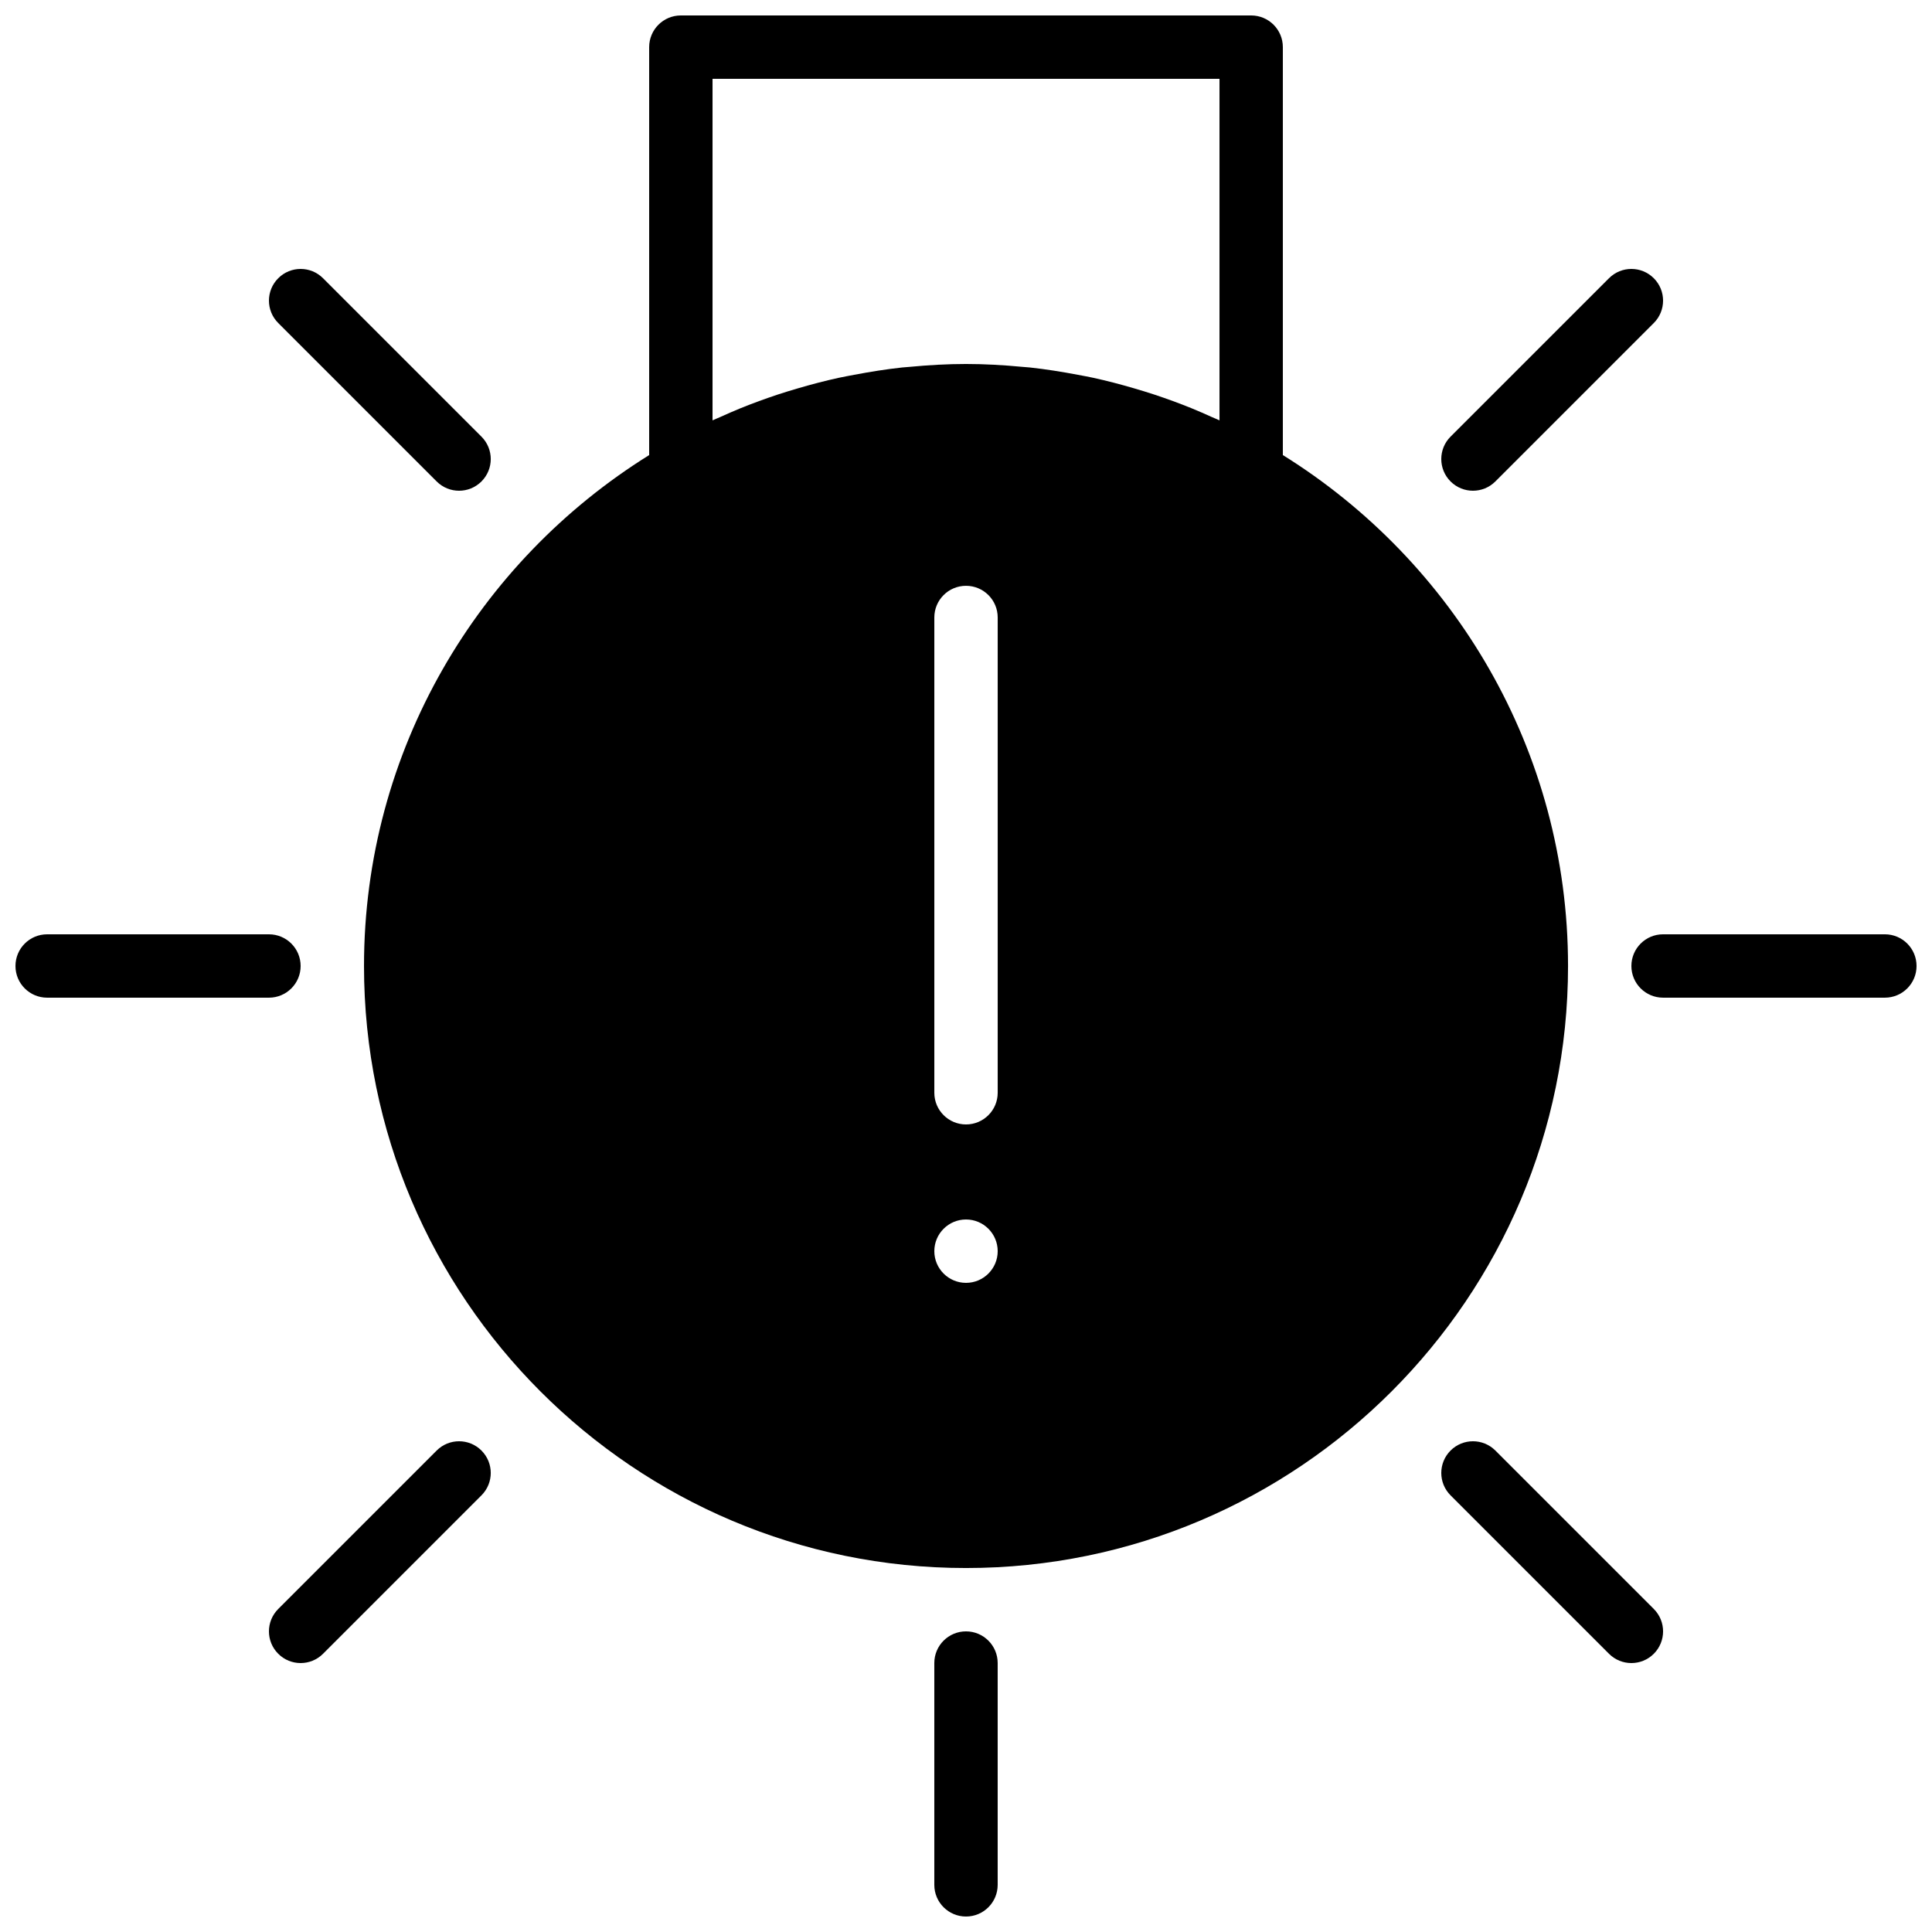 <?xml version="1.0" encoding="UTF-8"?>
<!-- Uploaded to: ICON Repo, www.iconrepo.com, Generator: ICON Repo Mixer Tools -->
<svg width="800px" height="800px" version="1.1" viewBox="144 144 512 512" xmlns="http://www.w3.org/2000/svg">
 <defs>
  <clipPath id="d">
   <path d="m148.09 391h75.906v18h-75.906z"/>
  </clipPath>
  <clipPath id="c">
   <path d="m576 391h75.902v18h-75.902z"/>
  </clipPath>
  <clipPath id="b">
   <path d="m391 576h18v75.902h-18z"/>
  </clipPath>
  <clipPath id="a">
   <path d="m240 148.09h320v411.91h-320z"/>
  </clipPath>
 </defs>
 <g clip-path="url(#d)">
  <path d="m223.67 400c0-4.644-3.762-8.398-8.395-8.398h-58.777c-4.644 0-8.398 3.754-8.398 8.398 0 4.641 3.754 8.395 8.398 8.395h58.777c4.633 0 8.395-3.754 8.395-8.395" fill-rule="evenodd"/>
 </g>
 <g clip-path="url(#c)">
  <path d="m643.51 391.6h-58.777c-4.644 0-8.398 3.754-8.398 8.398 0 4.641 3.754 8.395 8.398 8.395h58.777c4.633 0 8.395-3.754 8.395-8.395 0-4.644-3.762-8.398-8.395-8.398" fill-rule="evenodd"/>
 </g>
 <g clip-path="url(#b)">
  <path d="m400 576.33c-4.637 0-8.398 3.754-8.398 8.398v58.777c0 4.641 3.762 8.395 8.398 8.395 4.633 0 8.395-3.754 8.395-8.395v-58.777c0-4.644-3.762-8.398-8.395-8.398" fill-rule="evenodd"/>
 </g>
 <path d="m259.72 528.41-41.984 41.984c-3.285 3.285-3.285 8.59 0 11.875 1.637 1.637 3.785 2.461 5.934 2.461 2.152 0 4.301-0.824 5.938-2.461l41.984-41.984c3.285-3.285 3.285-8.59 0-11.875-3.281-3.281-8.59-3.281-11.871 0" fill-rule="evenodd"/>
 <path d="m534.35 274.05c2.148 0 4.301-0.824 5.938-2.461l41.984-41.984c3.281-3.281 3.281-8.59 0-11.871-3.285-3.285-8.59-3.285-11.875 0l-41.984 41.98c-3.281 3.285-3.281 8.59 0 11.875 1.641 1.637 3.789 2.461 5.938 2.461" fill-rule="evenodd"/>
 <path d="m540.29 528.41c-3.285-3.281-8.59-3.281-11.875 0-3.281 3.285-3.281 8.59 0 11.875l41.984 41.984c1.637 1.637 3.789 2.461 5.938 2.461 2.148 0 4.301-0.824 5.938-2.461 3.281-3.285 3.281-8.59 0-11.875z" fill-rule="evenodd"/>
 <path d="m259.72 271.59c1.637 1.637 3.785 2.461 5.934 2.461 2.152 0 4.301-0.824 5.938-2.461 3.285-3.285 3.285-8.59 0-11.875l-41.984-41.98c-3.281-3.285-8.59-3.285-11.871 0-3.285 3.281-3.285 8.59 0 11.871z" fill-rule="evenodd"/>
 <g clip-path="url(#a)">
  <path d="m408.4 433.59c0 4.644-3.762 8.398-8.395 8.398-4.637 0-8.398-3.754-8.398-8.398v-125.95c0-4.644 3.762-8.395 8.398-8.395 4.633 0 8.395 3.75 8.395 8.395zm-8.395 50.379c-4.637 0-8.398-3.762-8.398-8.395 0-4.637 3.762-8.398 8.398-8.398 4.633 0 8.395 3.762 8.395 8.398 0 4.633-3.762 8.395-8.395 8.395zm-67.176-228.57v-90.512h134.35v90.512c-0.629-0.297-1.281-0.547-1.922-0.832-1.84-0.832-3.688-1.648-5.559-2.41-3.215-1.301-6.465-2.484-9.75-3.578-1.762-0.578-3.543-1.125-5.34-1.652-3.594-1.051-7.211-2.008-10.871-2.805-1.363-0.297-2.731-0.539-4.109-0.801-4.207-0.797-8.43-1.477-12.695-1.938-0.672-0.074-1.359-0.109-2.039-0.168-4.945-0.469-9.91-0.758-14.887-0.758-4.981 0-9.941 0.289-14.891 0.758-0.68 0.059-1.367 0.094-2.039 0.168-4.266 0.461-8.488 1.141-12.695 1.938-1.379 0.262-2.746 0.504-4.106 0.801-3.66 0.797-7.281 1.754-10.875 2.805-1.797 0.527-3.578 1.074-5.348 1.652-3.277 1.094-6.523 2.277-9.742 3.578-1.871 0.762-3.719 1.578-5.559 2.41-0.637 0.285-1.293 0.535-1.922 0.832zm151.14 9.203v-108.11c0-4.644-3.762-8.398-8.398-8.398h-151.14c-4.633 0-8.395 3.754-8.395 8.398v108.11c-45.277 28.18-75.57 78.258-75.57 135.4 0 87.973 71.562 159.54 159.54 159.54 87.973 0 159.54-71.566 159.54-159.54 0-57.141-30.297-107.22-75.57-135.4z" fill-rule="evenodd"/>
 </g>
</svg>